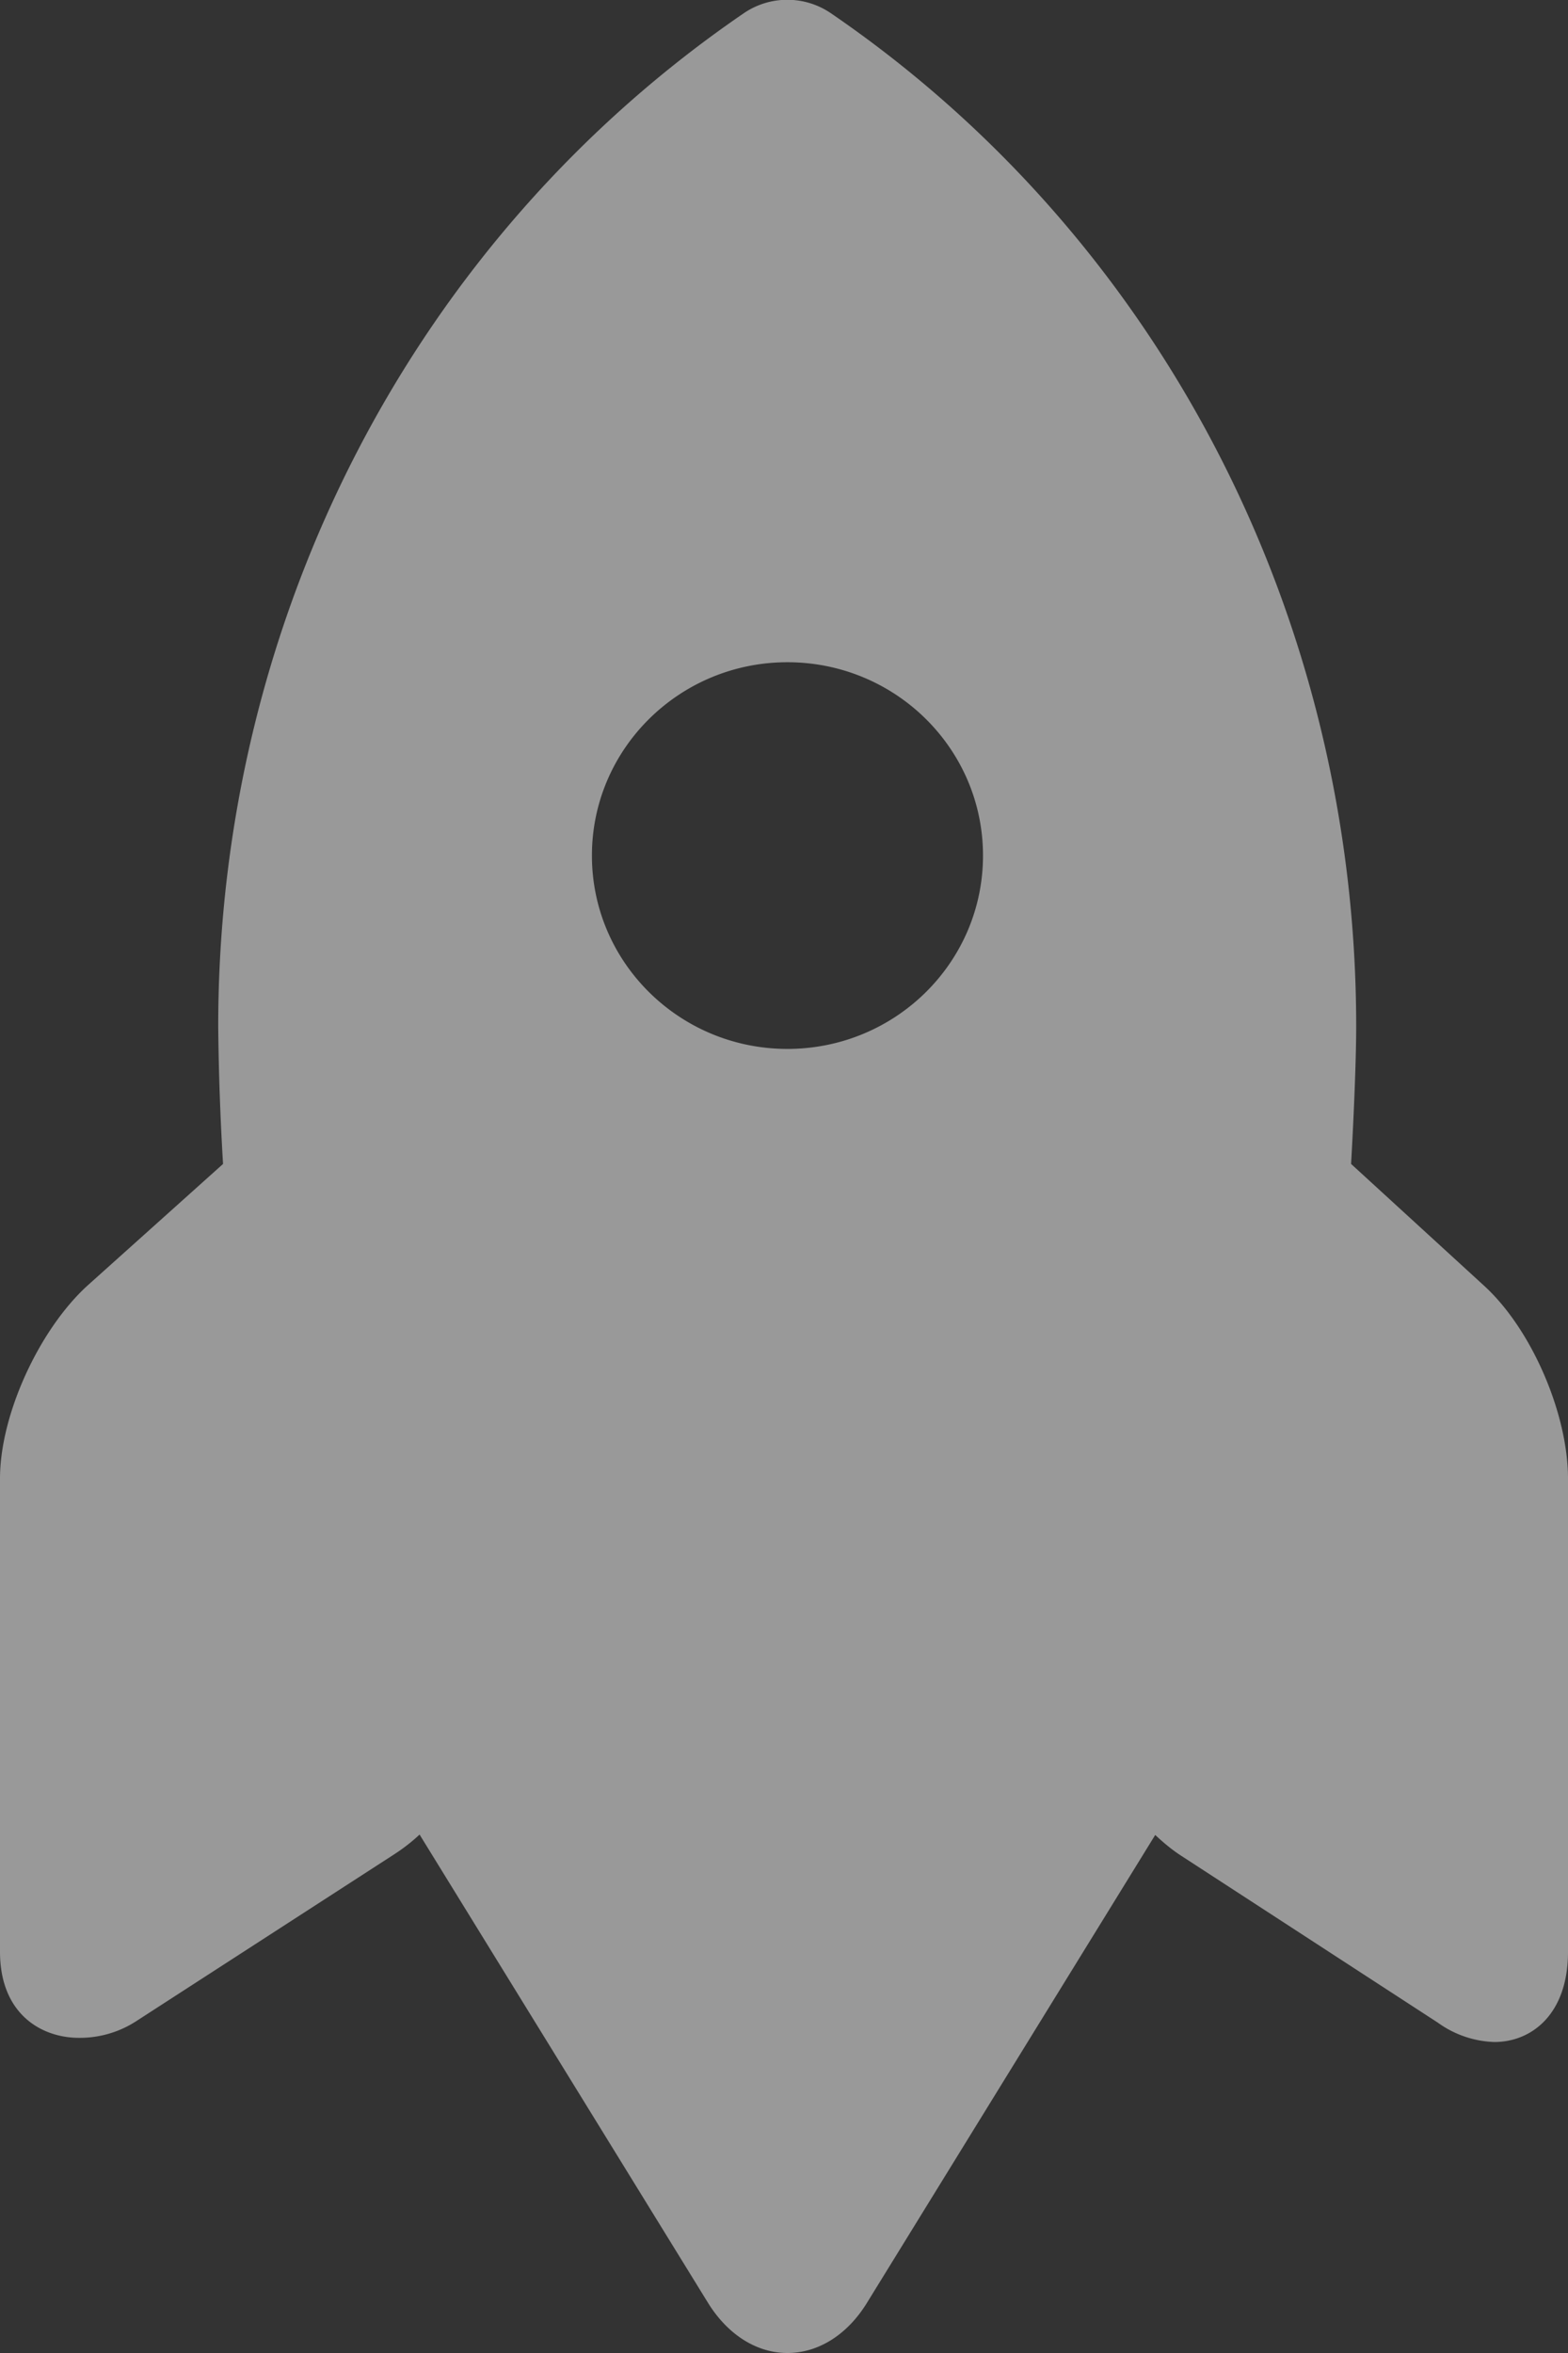 <svg width="12" height="18" fill="none" xmlns="http://www.w3.org/2000/svg"><rect width="100%" height="100%" fill="#333333" stroke="none"/><path opacity=".5" fill-rule="evenodd" clip-rule="evenodd" d="m10.34 8.904 1.016.93c.368.335.644.984.644 1.477v3.62c0 .476-.277.69-.564.69a.78.78 0 0 1-.432-.148l-1.963-1.276c-.07-.045-.136-.1-.2-.16l-2.206 3.579c-.15.244-.372.384-.609.384-.236 0-.458-.141-.609-.386l-2.206-3.58c-.064.06-.13.11-.2.155l-1.963 1.269a.793.793 0 0 1-.443.131H.604c-.287 0-.604-.182-.604-.659v-3.619c0-.493.303-1.143.67-1.477l1.037-.93a20.998 20.998 0 0 1-.037-1.051C1.67 4.72 3.174 1.823 5.694.1a.591.591 0 0 1 .663 0c2.52 1.722 4.022 4.62 4.022 7.753 0 .21-.013.587-.039 1.05ZM4.53 6.545c0 .817.67 1.479 1.496 1.479.827 0 1.497-.662 1.497-1.479 0-.817-.67-1.479-1.497-1.479-.826 0-1.496.662-1.496 1.479Z" fill="#fff"/></svg>